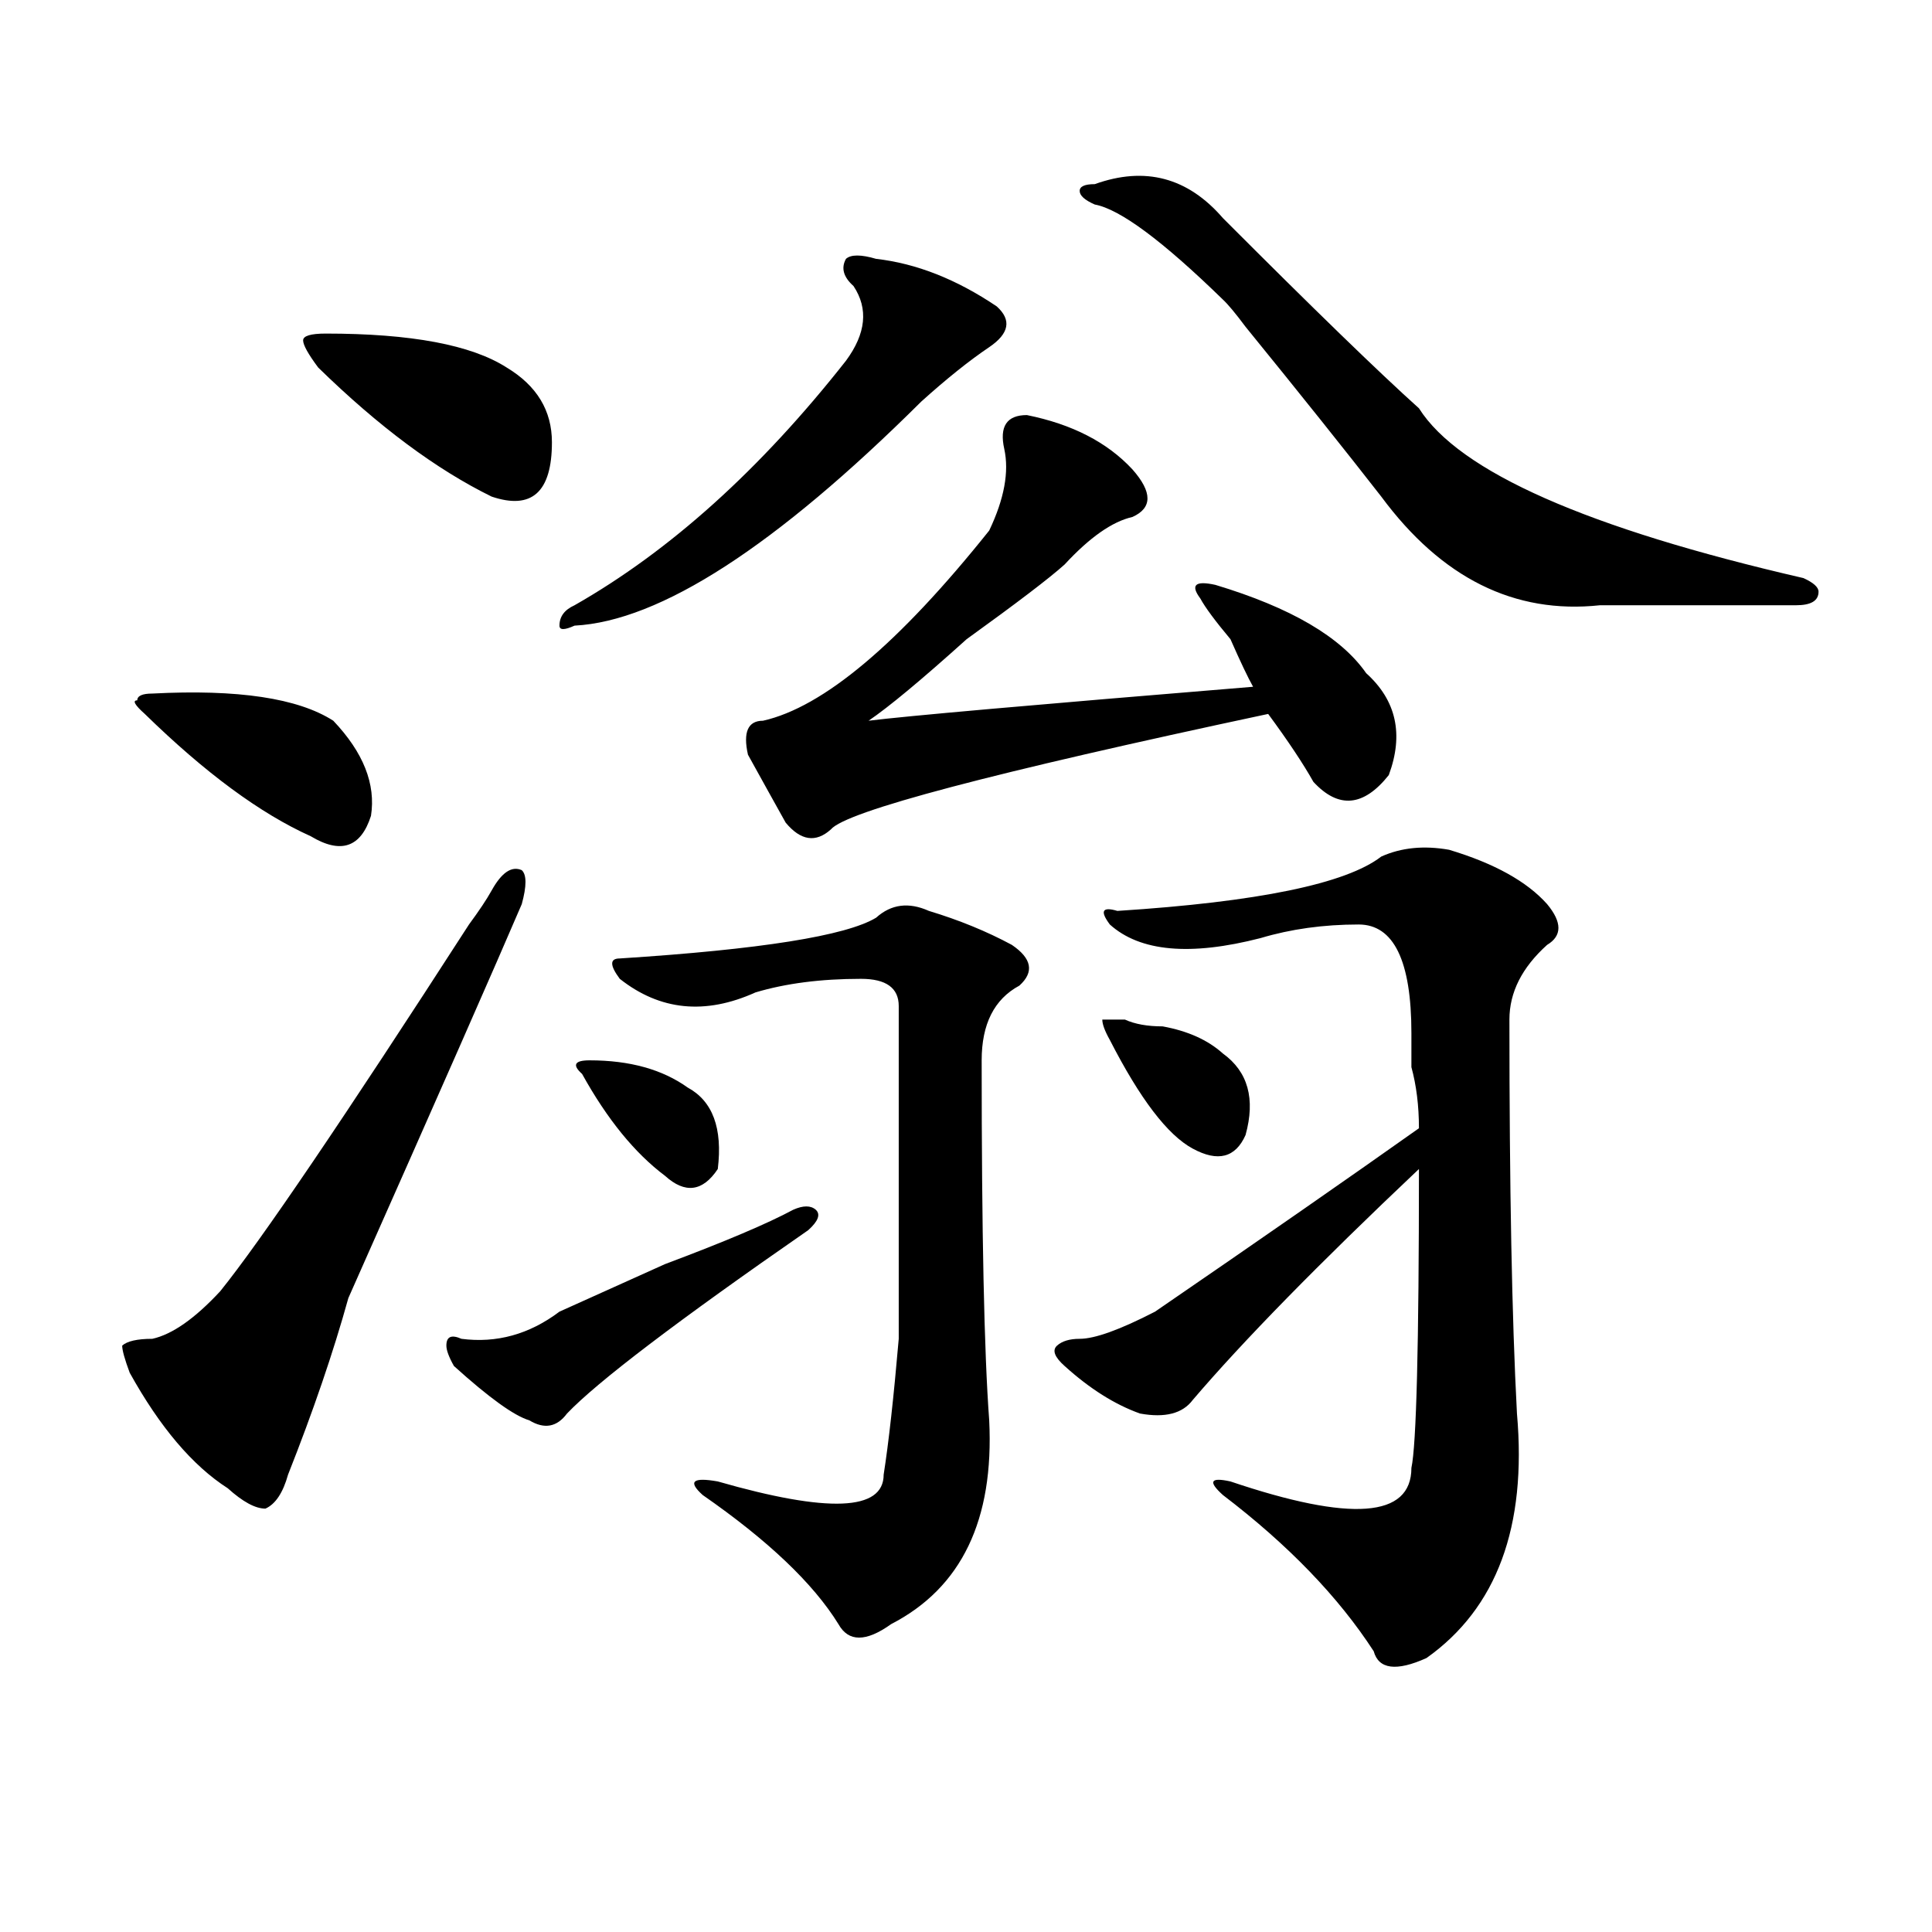 <?xml version="1.0" encoding="utf-8"?>
<!-- Generator: Adobe Illustrator 16.0.0, SVG Export Plug-In . SVG Version: 6.00 Build 0)  -->
<!DOCTYPE svg PUBLIC "-//W3C//DTD SVG 1.1//EN" "http://www.w3.org/Graphics/SVG/1.1/DTD/svg11.dtd">
<svg version="1.1" id="图层_1" xmlns="http://www.w3.org/2000/svg" xmlns:xlink="http://www.w3.org/1999/xlink" x="0px" y="0px"
	 width="1000px" height="1000px" viewBox="0 0 1000 1000" enable-background="new 0 0 1000 1000" xml:space="preserve">
<path d="M270.066,467.969c-13.049,30.487-42.926,98.438-89.754,203.906c-7.805,28.125-18.231,58.612-31.219,91.406
	c-2.622,9.394-6.524,15.271-11.707,17.578c-5.244,0-11.707-3.516-19.512-10.547c-18.231-11.7-35.121-31.641-50.73-59.766
	c-2.622-7.031-3.902-11.7-3.902-14.063c2.561-2.307,7.805-3.516,15.609-3.516c10.365-2.307,22.072-10.547,35.121-24.609
	c20.792-25.763,63.718-89.044,128.777-189.844c5.183-7.031,9.085-12.854,11.707-17.578c5.183-9.338,10.365-12.854,15.609-10.547
	C272.627,452.753,272.627,458.631,270.066,467.969z M78.852,358.984c44.206-2.307,75.425,2.362,93.656,14.063
	c15.609,16.425,22.072,32.85,19.512,49.219c-5.244,16.425-15.609,19.94-31.219,10.547c-26.036-11.7-54.633-32.794-85.852-63.281
	c-5.244-4.669-6.524-7.031-3.902-7.031C71.047,360.193,73.607,358.984,78.852,358.984z M168.605,172.656
	c44.206,0,75.425,5.878,93.656,17.578c15.609,9.394,23.414,22.303,23.414,38.672c0,25.818-10.427,35.156-31.219,28.125
	c-28.658-14.063-58.535-36.31-89.754-66.797c-5.244-7.031-7.805-11.7-7.805-14.063C156.898,173.865,160.801,172.656,168.605,172.656
	z M410.551,626.172c5.183-2.307,9.085-2.307,11.707,0c2.561,2.362,1.28,5.878-3.902,10.547
	c-67.682,46.912-109.266,78.553-124.875,94.922c-5.244,7.031-11.707,8.24-19.512,3.516c-7.805-2.307-20.854-11.7-39.023-28.125
	c-2.622-4.669-3.902-8.185-3.902-10.547c0-4.669,2.561-5.822,7.805-3.516c18.17,2.362,35.121-2.307,50.73-14.063
	c10.365-4.669,28.597-12.854,54.633-24.609C375.43,642.597,397.502,633.203,410.551,626.172z M453.477,133.984
	c20.792,2.362,41.584,10.547,62.438,24.609c7.805,7.031,6.463,14.063-3.902,21.094c-10.427,7.031-22.134,16.425-35.121,28.125
	c-75.486,75.037-135.302,113.709-179.508,116.016c-5.244,2.362-7.805,2.362-7.805,0c0-4.669,2.561-8.185,7.805-10.547
	c49.389-28.125,96.217-70.313,140.484-126.563c10.365-14.063,11.707-26.916,3.902-38.672c-5.244-4.669-6.524-9.338-3.902-14.063
	C440.428,131.678,445.672,131.678,453.477,133.984z M305.188,548.828c20.792,0,37.682,4.725,50.73,14.063
	c12.987,7.031,18.17,21.094,15.609,42.188c-7.805,11.756-16.951,12.909-27.316,3.516c-15.609-11.7-29.938-29.278-42.926-52.734
	C296.041,551.19,297.383,548.828,305.188,548.828z M480.793,471.484c15.609,4.725,29.877,10.547,42.926,17.578
	c10.365,7.031,11.707,14.063,3.902,21.094c-13.049,7.031-19.512,19.94-19.512,38.672c0,89.1,1.28,151.172,3.902,186.328
	c2.561,51.581-14.329,86.682-50.73,105.469c-13.049,9.338-22.134,9.338-27.316,0c-13.049-21.094-36.463-43.341-70.242-66.797
	c-7.805-7.031-5.244-9.338,7.805-7.031c57.193,16.425,85.852,15.271,85.852-3.516c2.561-16.369,5.183-39.825,7.805-70.313
	c0-23.4,0-80.859,0-172.266c0-9.338-6.524-14.063-19.512-14.063c-20.854,0-39.023,2.362-54.633,7.031
	c-26.036,11.756-49.45,9.394-70.242-7.031c-5.244-7.031-5.244-10.547,0-10.547c72.803-4.669,117.07-11.7,132.68-21.094
	C461.281,467.969,470.366,466.815,480.793,471.484z M531.523,214.844c23.414,4.725,41.584,14.063,54.633,28.125
	c10.365,11.756,10.365,19.94,0,24.609c-10.427,2.362-22.134,10.547-35.121,24.609c-7.805,7.031-24.756,19.94-50.73,38.672
	c-23.414,21.094-40.365,35.156-50.73,42.188c18.17-2.307,84.51-8.185,199.02-17.578c-2.622-4.669-6.524-12.854-11.707-24.609
	c-7.805-9.338-13.049-16.369-15.609-21.094c-5.244-7.031-2.622-9.338,7.805-7.031c39.023,11.756,64.998,26.972,78.047,45.703
	c15.609,14.063,19.512,31.641,11.707,52.734c-13.049,16.425-26.036,17.578-39.023,3.516c-5.244-9.338-13.049-21.094-23.414-35.156
	c-143.106,30.487-218.531,50.428-226.336,59.766c-7.805,7.031-15.609,5.878-23.414-3.516c-5.244-9.338-11.707-21.094-19.512-35.156
	c-2.622-11.7,0-17.578,7.805-17.578c31.219-7.031,70.242-39.825,117.07-98.438c7.805-16.369,10.365-30.432,7.805-42.188
	C517.194,220.722,521.097,214.844,531.523,214.844z M750.055,439.844c23.414,7.031,40.304,16.425,50.73,28.125
	c7.805,9.394,7.805,16.425,0,21.094c-13.049,11.756-19.512,24.609-19.512,38.672c0,86.737,1.28,154.688,3.902,203.906
	c5.183,58.612-10.427,100.744-46.828,126.563c-15.609,7.031-24.756,5.822-27.316-3.516c-18.231-28.125-44.268-55.097-78.047-80.859
	c-7.805-7.031-6.524-9.338,3.902-7.031c62.438,21.094,93.656,18.787,93.656-7.031c2.561-11.7,3.902-63.281,3.902-154.688
	c-52.072,49.219-91.096,89.1-117.07,119.531c-5.244,7.031-14.329,9.394-27.316,7.031c-13.049-4.669-26.036-12.854-39.023-24.609
	c-5.244-4.669-6.524-8.185-3.902-10.547c2.561-2.307,6.463-3.516,11.707-3.516c7.805,0,20.792-4.669,39.023-14.063
	c54.633-37.463,100.119-69.104,136.582-94.922c0-11.7-1.342-22.247-3.902-31.641c0-7.031,0-12.854,0-17.578
	c0-37.463-9.146-56.25-27.316-56.25c-18.231,0-35.121,2.362-50.73,7.031c-36.463,9.394-62.438,7.031-78.047-7.031
	c-5.244-7.031-3.902-9.338,3.902-7.031c72.803-4.669,118.351-14.063,136.582-28.125C725.299,438.69,737.006,437.537,750.055,439.844
	z M566.645,95.313c25.975-9.338,48.108-3.516,66.34,17.578c46.828,46.912,80.607,79.706,101.461,98.438
	c20.792,32.85,87.132,62.128,199.02,87.891c5.183,2.362,7.805,4.725,7.805,7.031c0,4.725-3.902,7.031-11.707,7.031
	c-28.658,0-62.438,0-101.461,0c-44.268,4.725-81.949-14.063-113.168-56.25c-18.231-23.4-41.646-52.734-70.242-87.891
	c-5.244-7.031-9.146-11.7-11.707-14.063c-31.219-30.432-53.353-46.856-66.34-49.219c-5.244-2.307-7.805-4.669-7.805-7.031
	C558.84,96.521,561.4,95.313,566.645,95.313z M582.254,527.734c5.183,2.362,11.707,3.516,19.512,3.516
	c12.987,2.362,23.414,7.031,31.219,14.063c12.987,9.394,16.89,23.456,11.707,42.188c-5.244,11.756-14.329,14.063-27.316,7.031
	c-13.049-7.031-27.316-25.763-42.926-56.25c-2.622-4.669-3.902-8.185-3.902-10.547H582.254z"/>
</svg>
